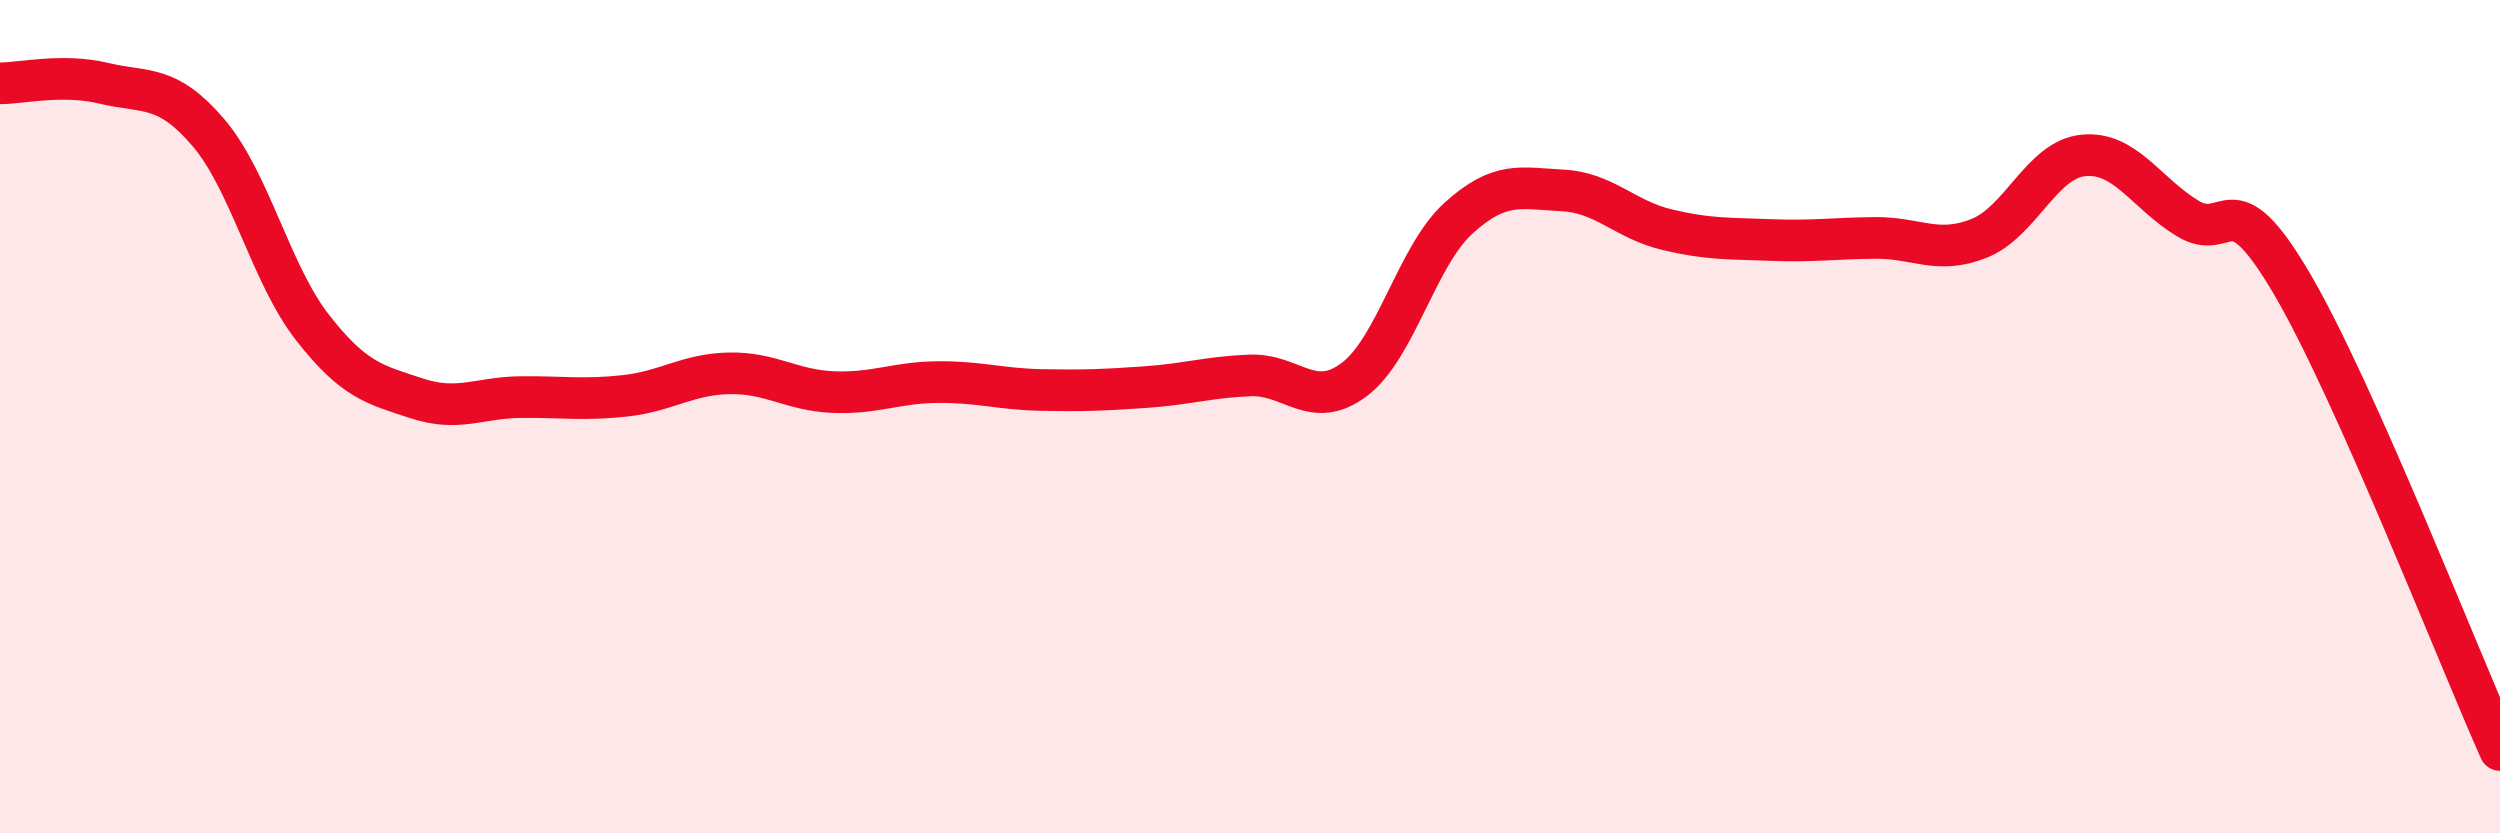 
    <svg width="60" height="20" viewBox="0 0 60 20" xmlns="http://www.w3.org/2000/svg">
      <path
        d="M 0,2 C 0.5,2 1.5,1.76 2.5,2 C 3.5,2.24 4,2.01 5,3.18 C 6,4.35 6.5,6.58 7.5,7.86 C 8.5,9.14 9,9.23 10,9.56 C 11,9.89 11.5,9.54 12.5,9.53 C 13.5,9.52 14,9.61 15,9.5 C 16,9.39 16.5,8.98 17.5,8.96 C 18.5,8.94 19,9.37 20,9.41 C 21,9.45 21.5,9.18 22.5,9.17 C 23.5,9.16 24,9.34 25,9.36 C 26,9.38 26.5,9.36 27.5,9.29 C 28.5,9.22 29,9.05 30,9.01 C 31,8.97 31.5,9.86 32.5,9.11 C 33.5,8.36 34,6.15 35,5.24 C 36,4.33 36.5,4.52 37.5,4.57 C 38.5,4.62 39,5.27 40,5.51 C 41,5.75 41.5,5.72 42.5,5.76 C 43.5,5.8 44,5.72 45,5.71 C 46,5.7 46.5,6.12 47.5,5.72 C 48.5,5.32 49,3.83 50,3.73 C 51,3.63 51.5,4.63 52.5,5.24 C 53.5,5.85 53.5,4.25 55,6.8 C 56.5,9.35 59,15.76 60,18L60 20L0 20Z"
        fill="#EB0A25"
        opacity="0.1"
        stroke-linecap="round"
        stroke-linejoin="round"
      />
      <path
        d="M 0,2 C 0.5,2 1.5,1.76 2.5,2 C 3.5,2.24 4,2.01 5,3.18 C 6,4.35 6.5,6.58 7.5,7.86 C 8.5,9.14 9,9.23 10,9.56 C 11,9.89 11.5,9.54 12.5,9.53 C 13.5,9.52 14,9.61 15,9.5 C 16,9.39 16.5,8.98 17.5,8.96 C 18.5,8.94 19,9.37 20,9.41 C 21,9.45 21.5,9.18 22.5,9.17 C 23.5,9.16 24,9.34 25,9.36 C 26,9.38 26.5,9.36 27.5,9.29 C 28.5,9.22 29,9.05 30,9.01 C 31,8.97 31.5,9.86 32.5,9.11 C 33.5,8.36 34,6.15 35,5.24 C 36,4.33 36.5,4.52 37.5,4.57 C 38.5,4.62 39,5.27 40,5.51 C 41,5.75 41.5,5.72 42.5,5.76 C 43.5,5.8 44,5.72 45,5.71 C 46,5.7 46.5,6.12 47.5,5.72 C 48.5,5.32 49,3.83 50,3.73 C 51,3.63 51.5,4.63 52.5,5.24 C 53.5,5.85 53.5,4.25 55,6.8 C 56.5,9.35 59,15.76 60,18"
        stroke="#EB0A25"
        stroke-width="1"
        fill="none"
        stroke-linecap="round"
        stroke-linejoin="round"
      />
    </svg>
  